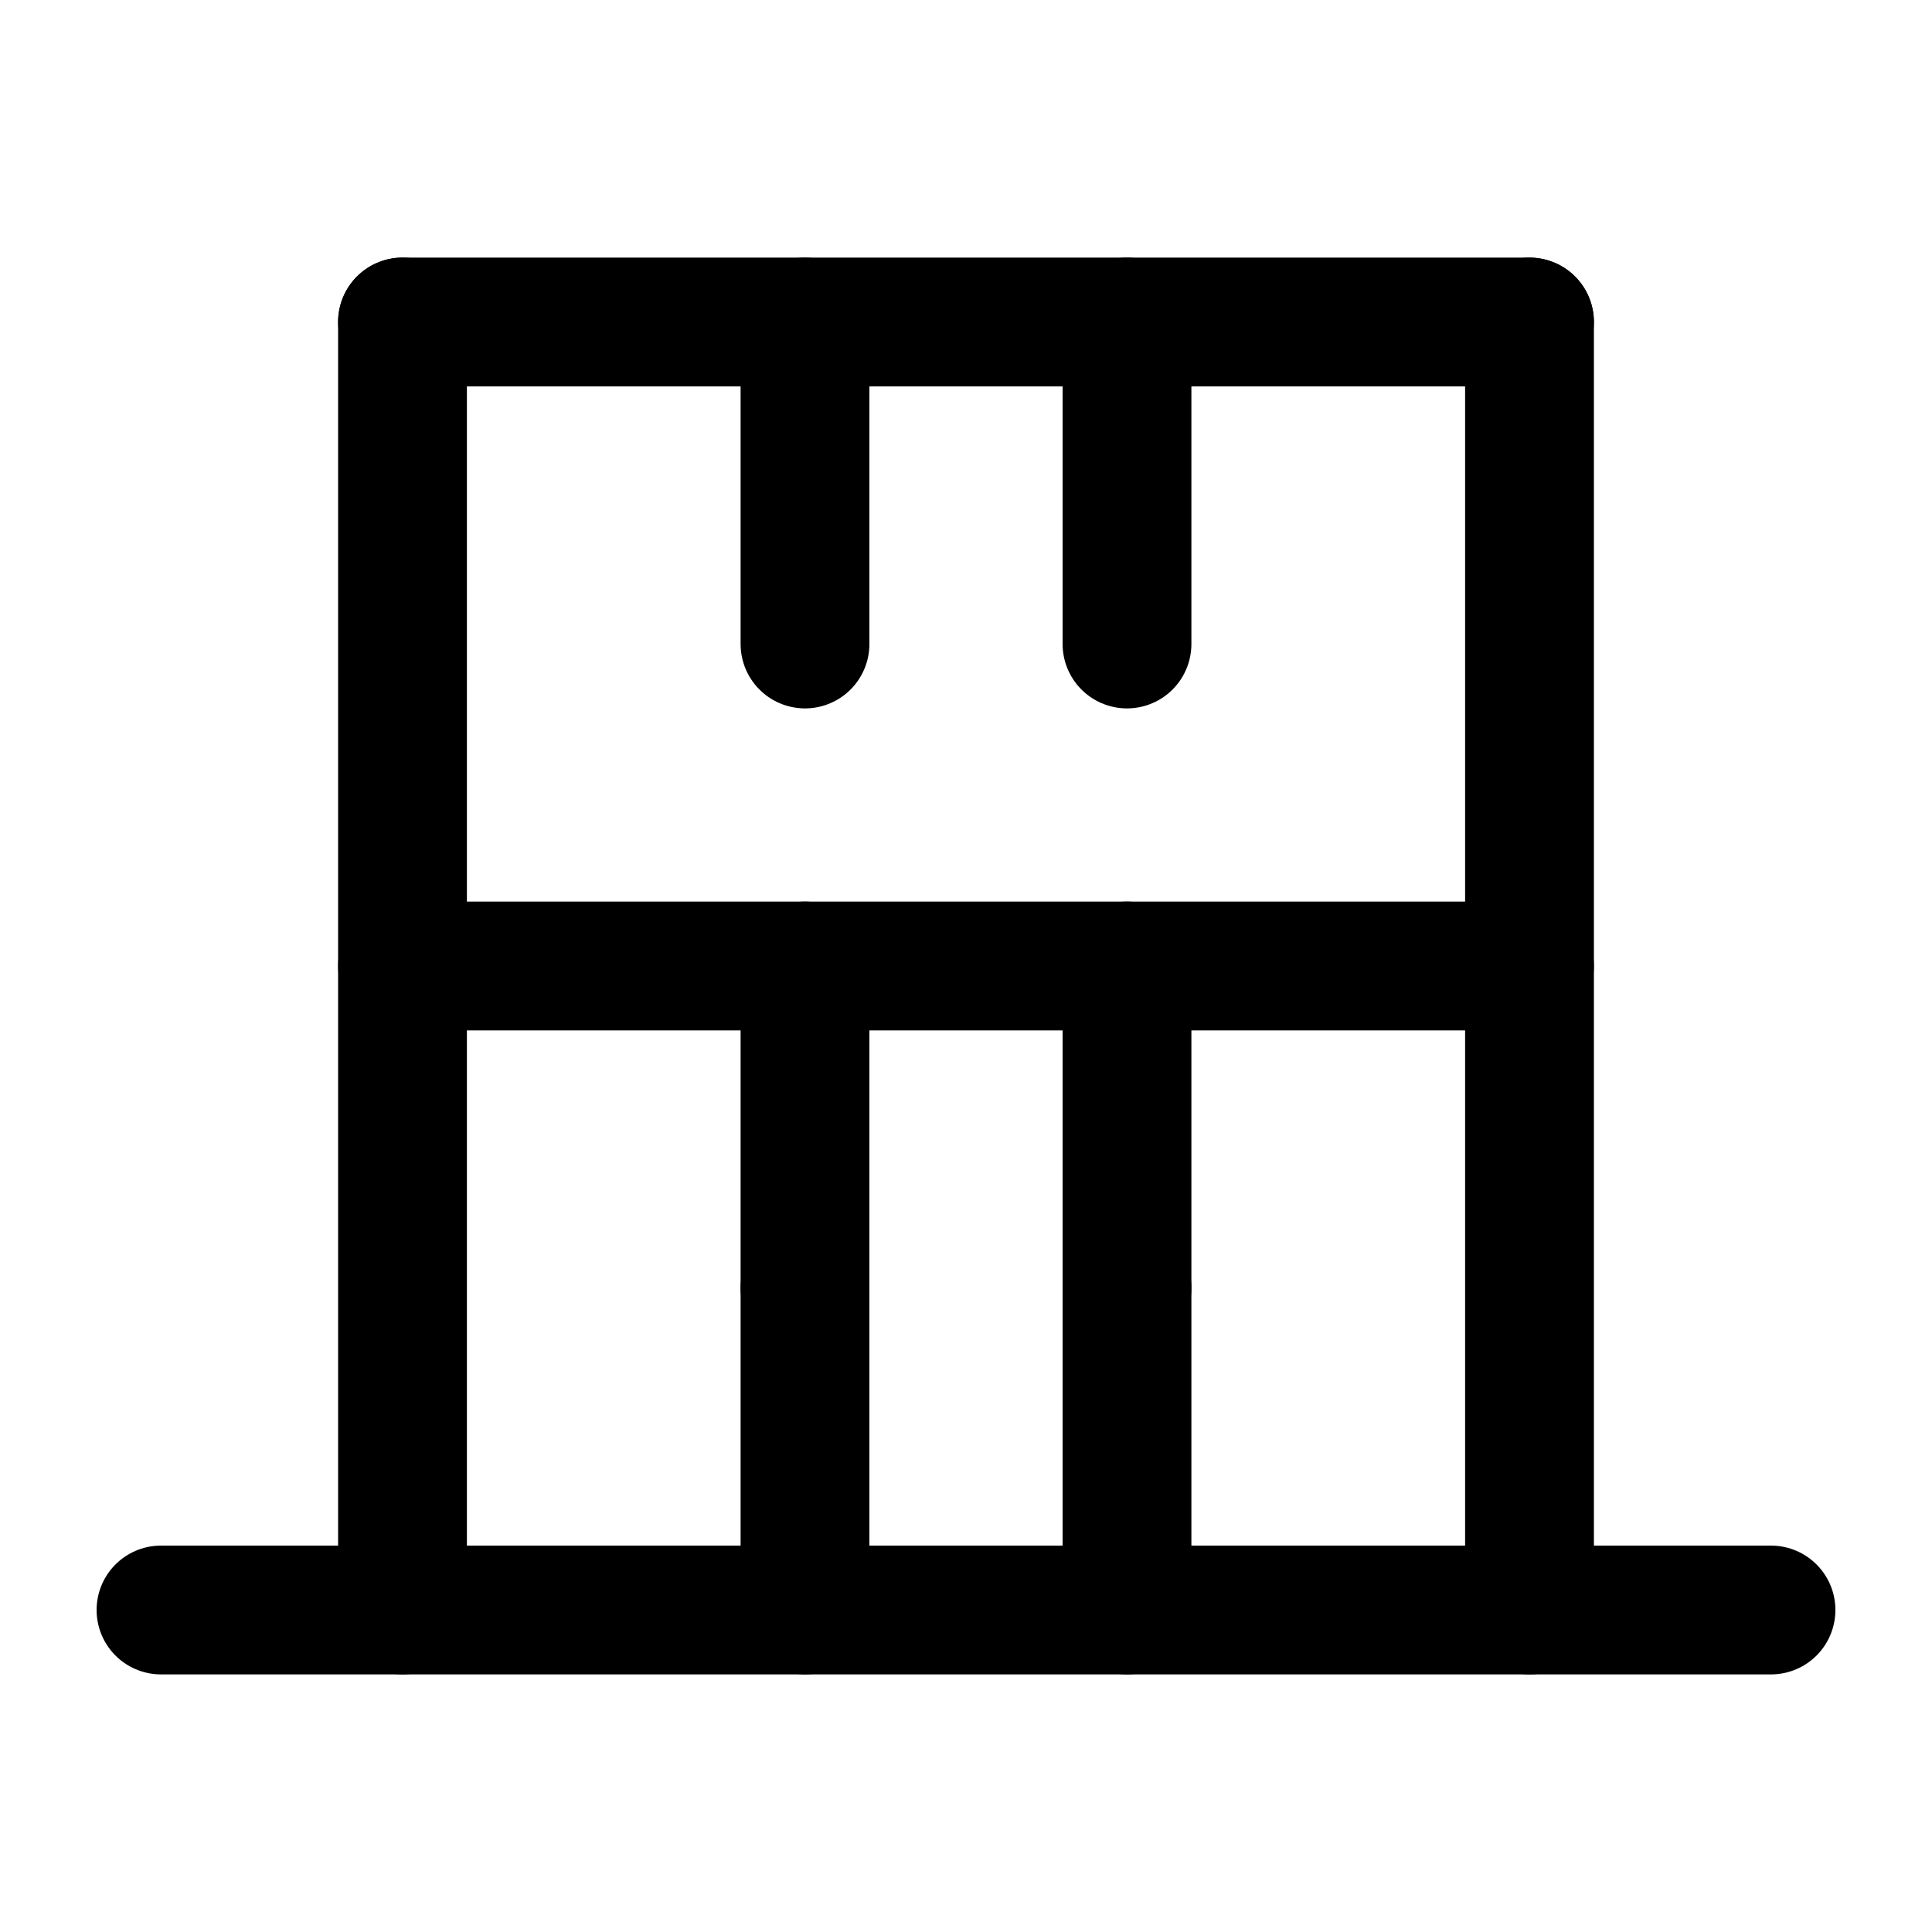 <svg xmlns="http://www.w3.org/2000/svg" width="60" height="60" viewBox="0 0 60 60" fill="none">
  <path d="M5 50H55" stroke="currentColor" stroke-width="4" stroke-linecap="round" stroke-linejoin="round"/>
  <path d="M12.5 10V50" stroke="currentColor" stroke-width="4" stroke-linecap="round" stroke-linejoin="round"/>
  <path d="M47.5 10V50" stroke="currentColor" stroke-width="4" stroke-linecap="round" stroke-linejoin="round"/>
  <path d="M12.5 10H47.5" stroke="currentColor" stroke-width="4" stroke-linecap="round" stroke-linejoin="round"/>
  <path d="M12.5 30H47.5" stroke="currentColor" stroke-width="4" stroke-linecap="round" stroke-linejoin="round"/>
  <path d="M25 20V10" stroke="currentColor" stroke-width="4" stroke-linecap="round" stroke-linejoin="round"/>
  <path d="M35 20V10" stroke="currentColor" stroke-width="4" stroke-linecap="round" stroke-linejoin="round"/>
  <path d="M25 40V30" stroke="currentColor" stroke-width="4" stroke-linecap="round" stroke-linejoin="round"/>
  <path d="M35 40V30" stroke="currentColor" stroke-width="4" stroke-linecap="round" stroke-linejoin="round"/>
  <path d="M25 50V40" stroke="currentColor" stroke-width="4" stroke-linecap="round" stroke-linejoin="round"/>
  <path d="M35 50V40" stroke="currentColor" stroke-width="4" stroke-linecap="round" stroke-linejoin="round"/>
</svg> 